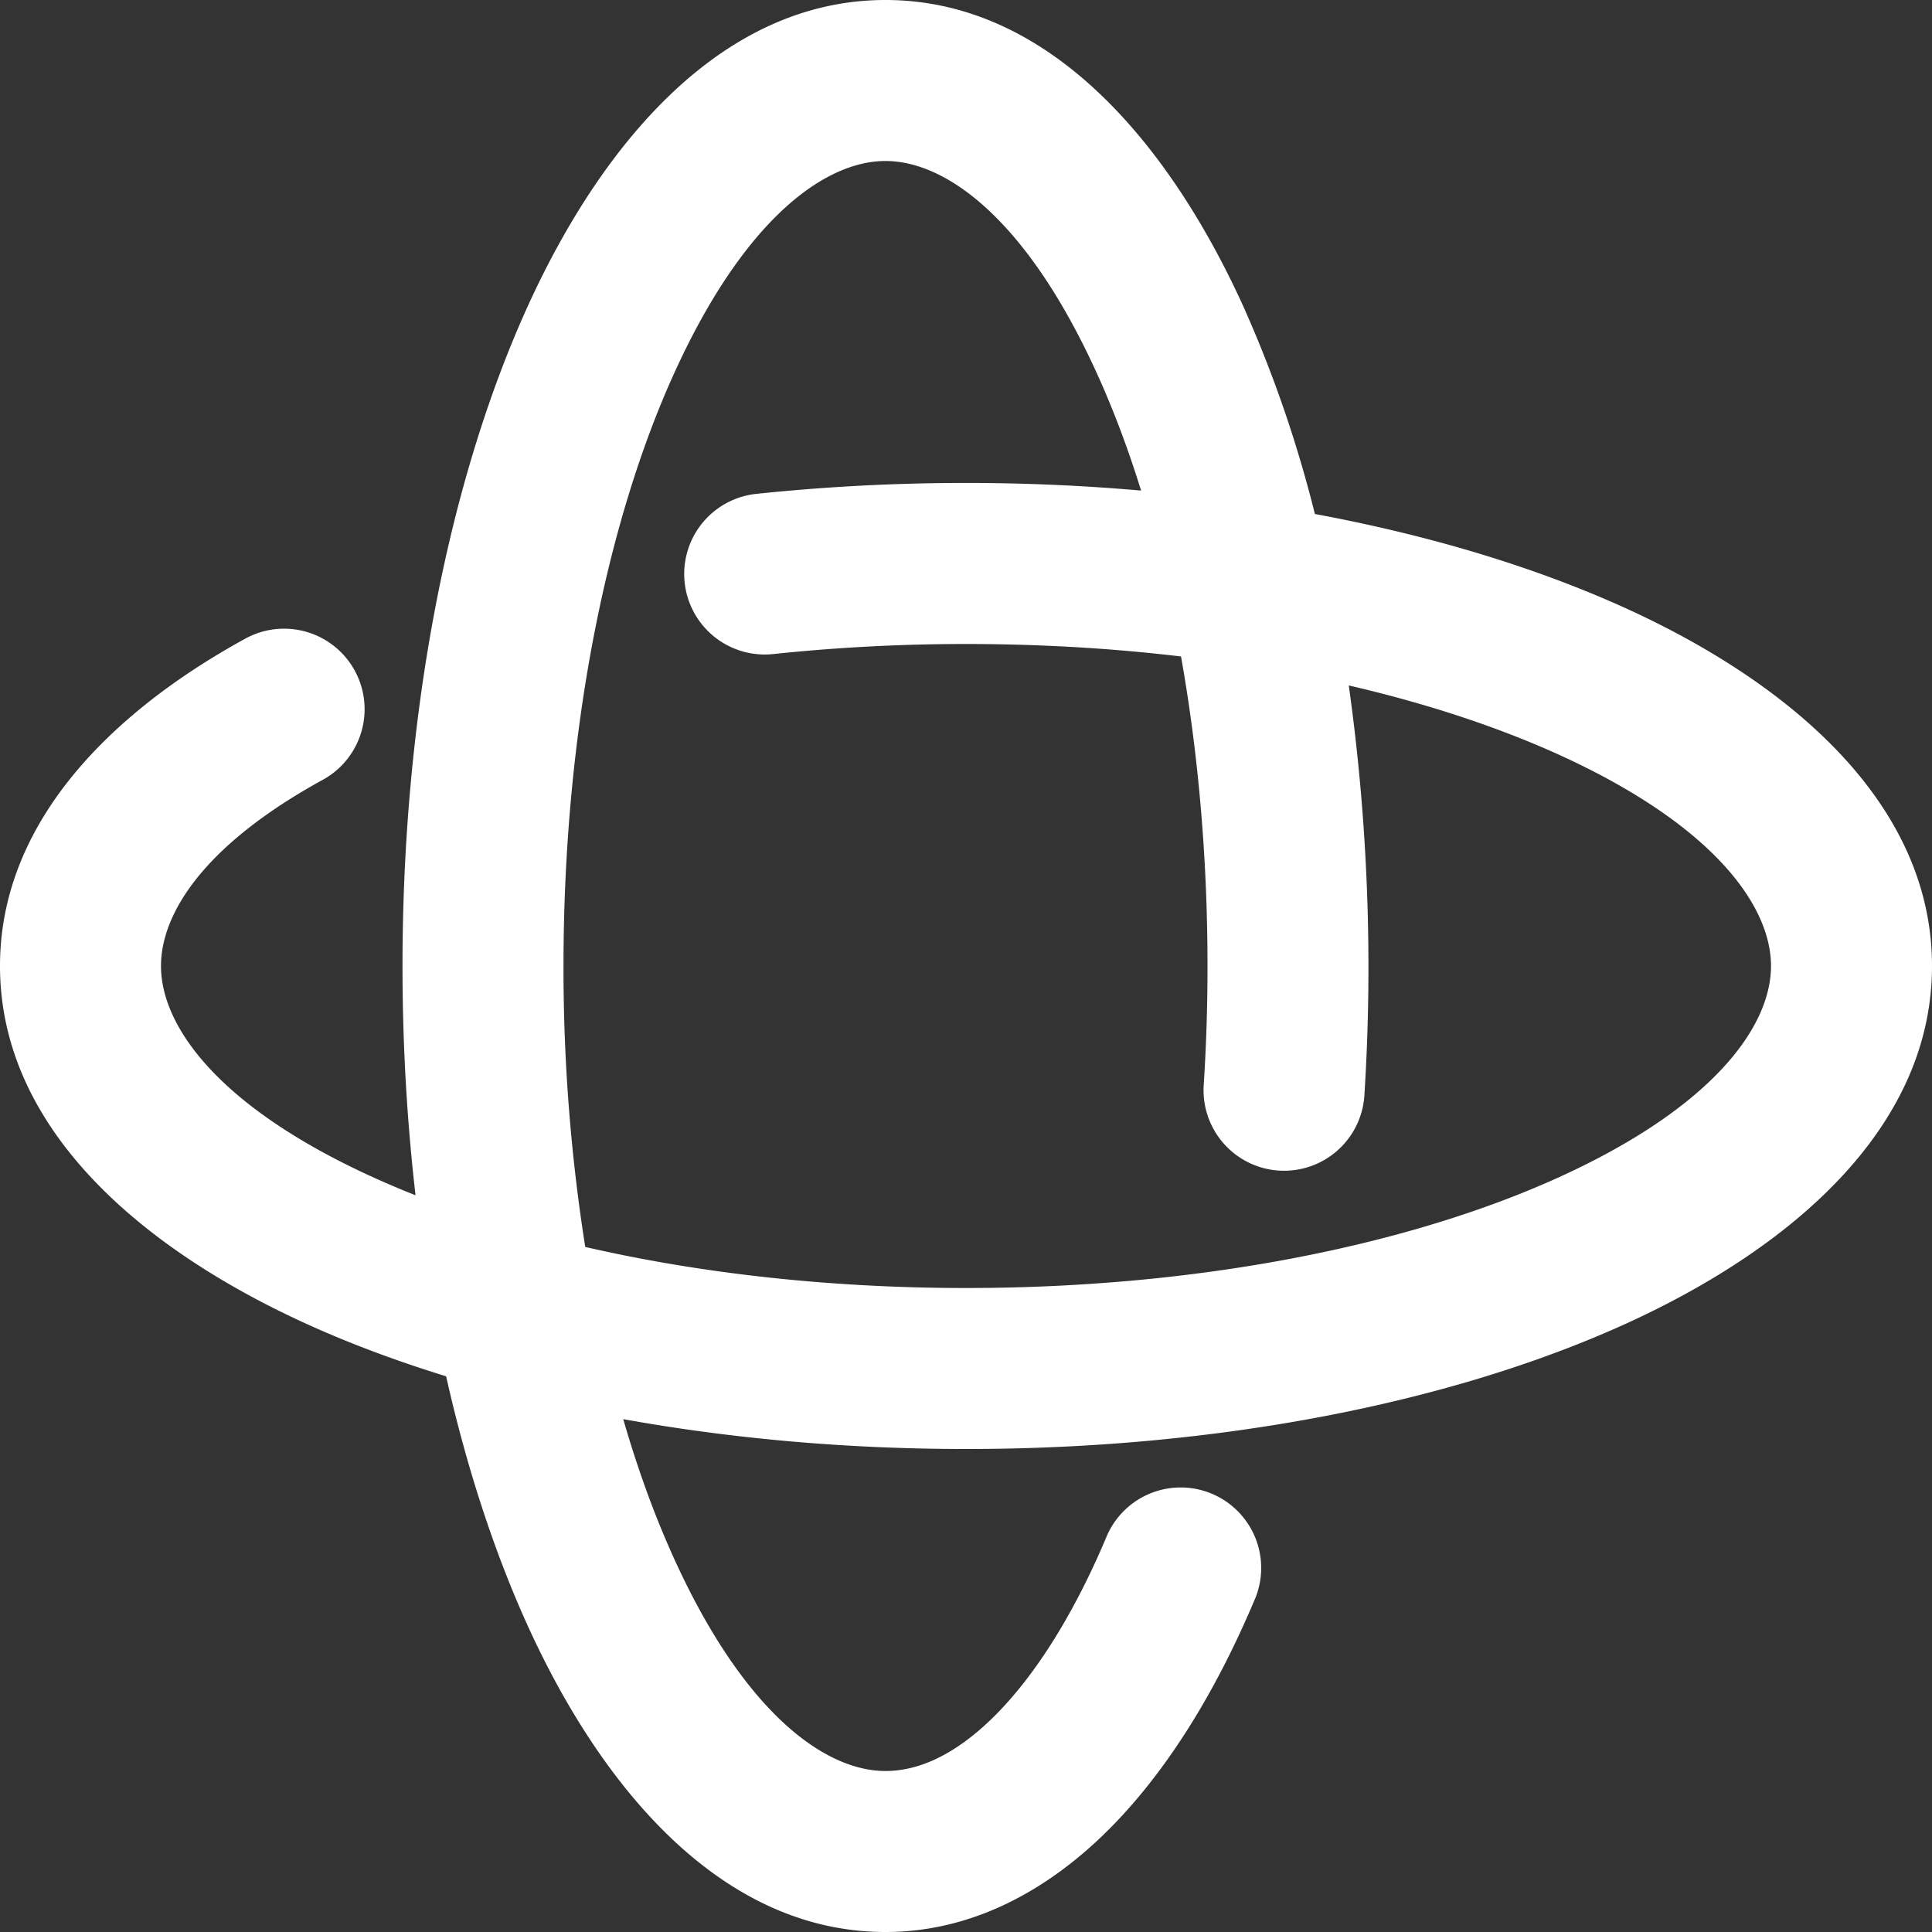 <svg width="24" height="24" fill="none" xmlns="http://www.w3.org/2000/svg"><rect width="100%" height="100%" fill="#333333" stroke="none"/><path fill-rule="evenodd" clip-rule="evenodd" d="M7 12c0-2.928.542-5.531 1.375-7.364C9.249 2.712 10.253 2 11 2c.747 0 1.75.712 2.625 2.636.202.443.386.93.55 1.458a25.023 25.023 0 0 0-4.78.041 1 1 0 1 0 .21 1.99A22.84 22.84 0 0 1 12 8c.928 0 1.823.054 2.671.155.21 1.18.329 2.477.329 3.845 0 .503-.016.997-.047 1.48a1 1 0 1 0 1.996.127 25.215 25.215 0 0 0-.194-5.092c.978.226 1.858.519 2.61.86C21.287 10.249 22 11.253 22 12c0 .747-.712 1.75-2.636 2.625C17.531 15.458 14.928 16 12 16c-1.72 0-3.326-.187-4.73-.51A22.214 22.214 0 0 1 7 12Zm-1.458 5.098c.257 1.14.599 2.184 1.012 3.094C7.49 22.25 8.986 24 11 24c1.055 0 1.979-.496 2.727-1.227.743-.727 1.362-1.728 1.851-2.883a1 1 0 1 0-1.841-.78c-.423.998-.912 1.747-1.408 2.232-.492.48-.94.658-1.329.658-.747 0-1.75-.712-2.625-2.636-.237-.52-.45-1.102-.633-1.735 1.327.24 2.765.371 4.258.371 3.147 0 6.044-.578 8.192-1.554C22.25 15.51 24 14.014 24 12s-1.75-3.51-3.808-4.446c-1.11-.504-2.418-.902-3.858-1.169a15.48 15.48 0 0 0-.888-2.577C14.51 1.75 13.014 0 11 0S7.49 1.75 6.554 3.808C5.578 5.956 5 8.853 5 12c0 .979.056 1.933.162 2.848a11.27 11.27 0 0 1-.526-.223C2.712 13.751 2 12.747 2 12c0-.65.53-1.502 2.01-2.313a1 1 0 0 0-.962-1.754C1.369 8.853 0 10.226 0 12c0 2.014 1.75 3.51 3.808 4.446.534.243 1.115.46 1.734.651Z" fill="#fff"/></svg>
